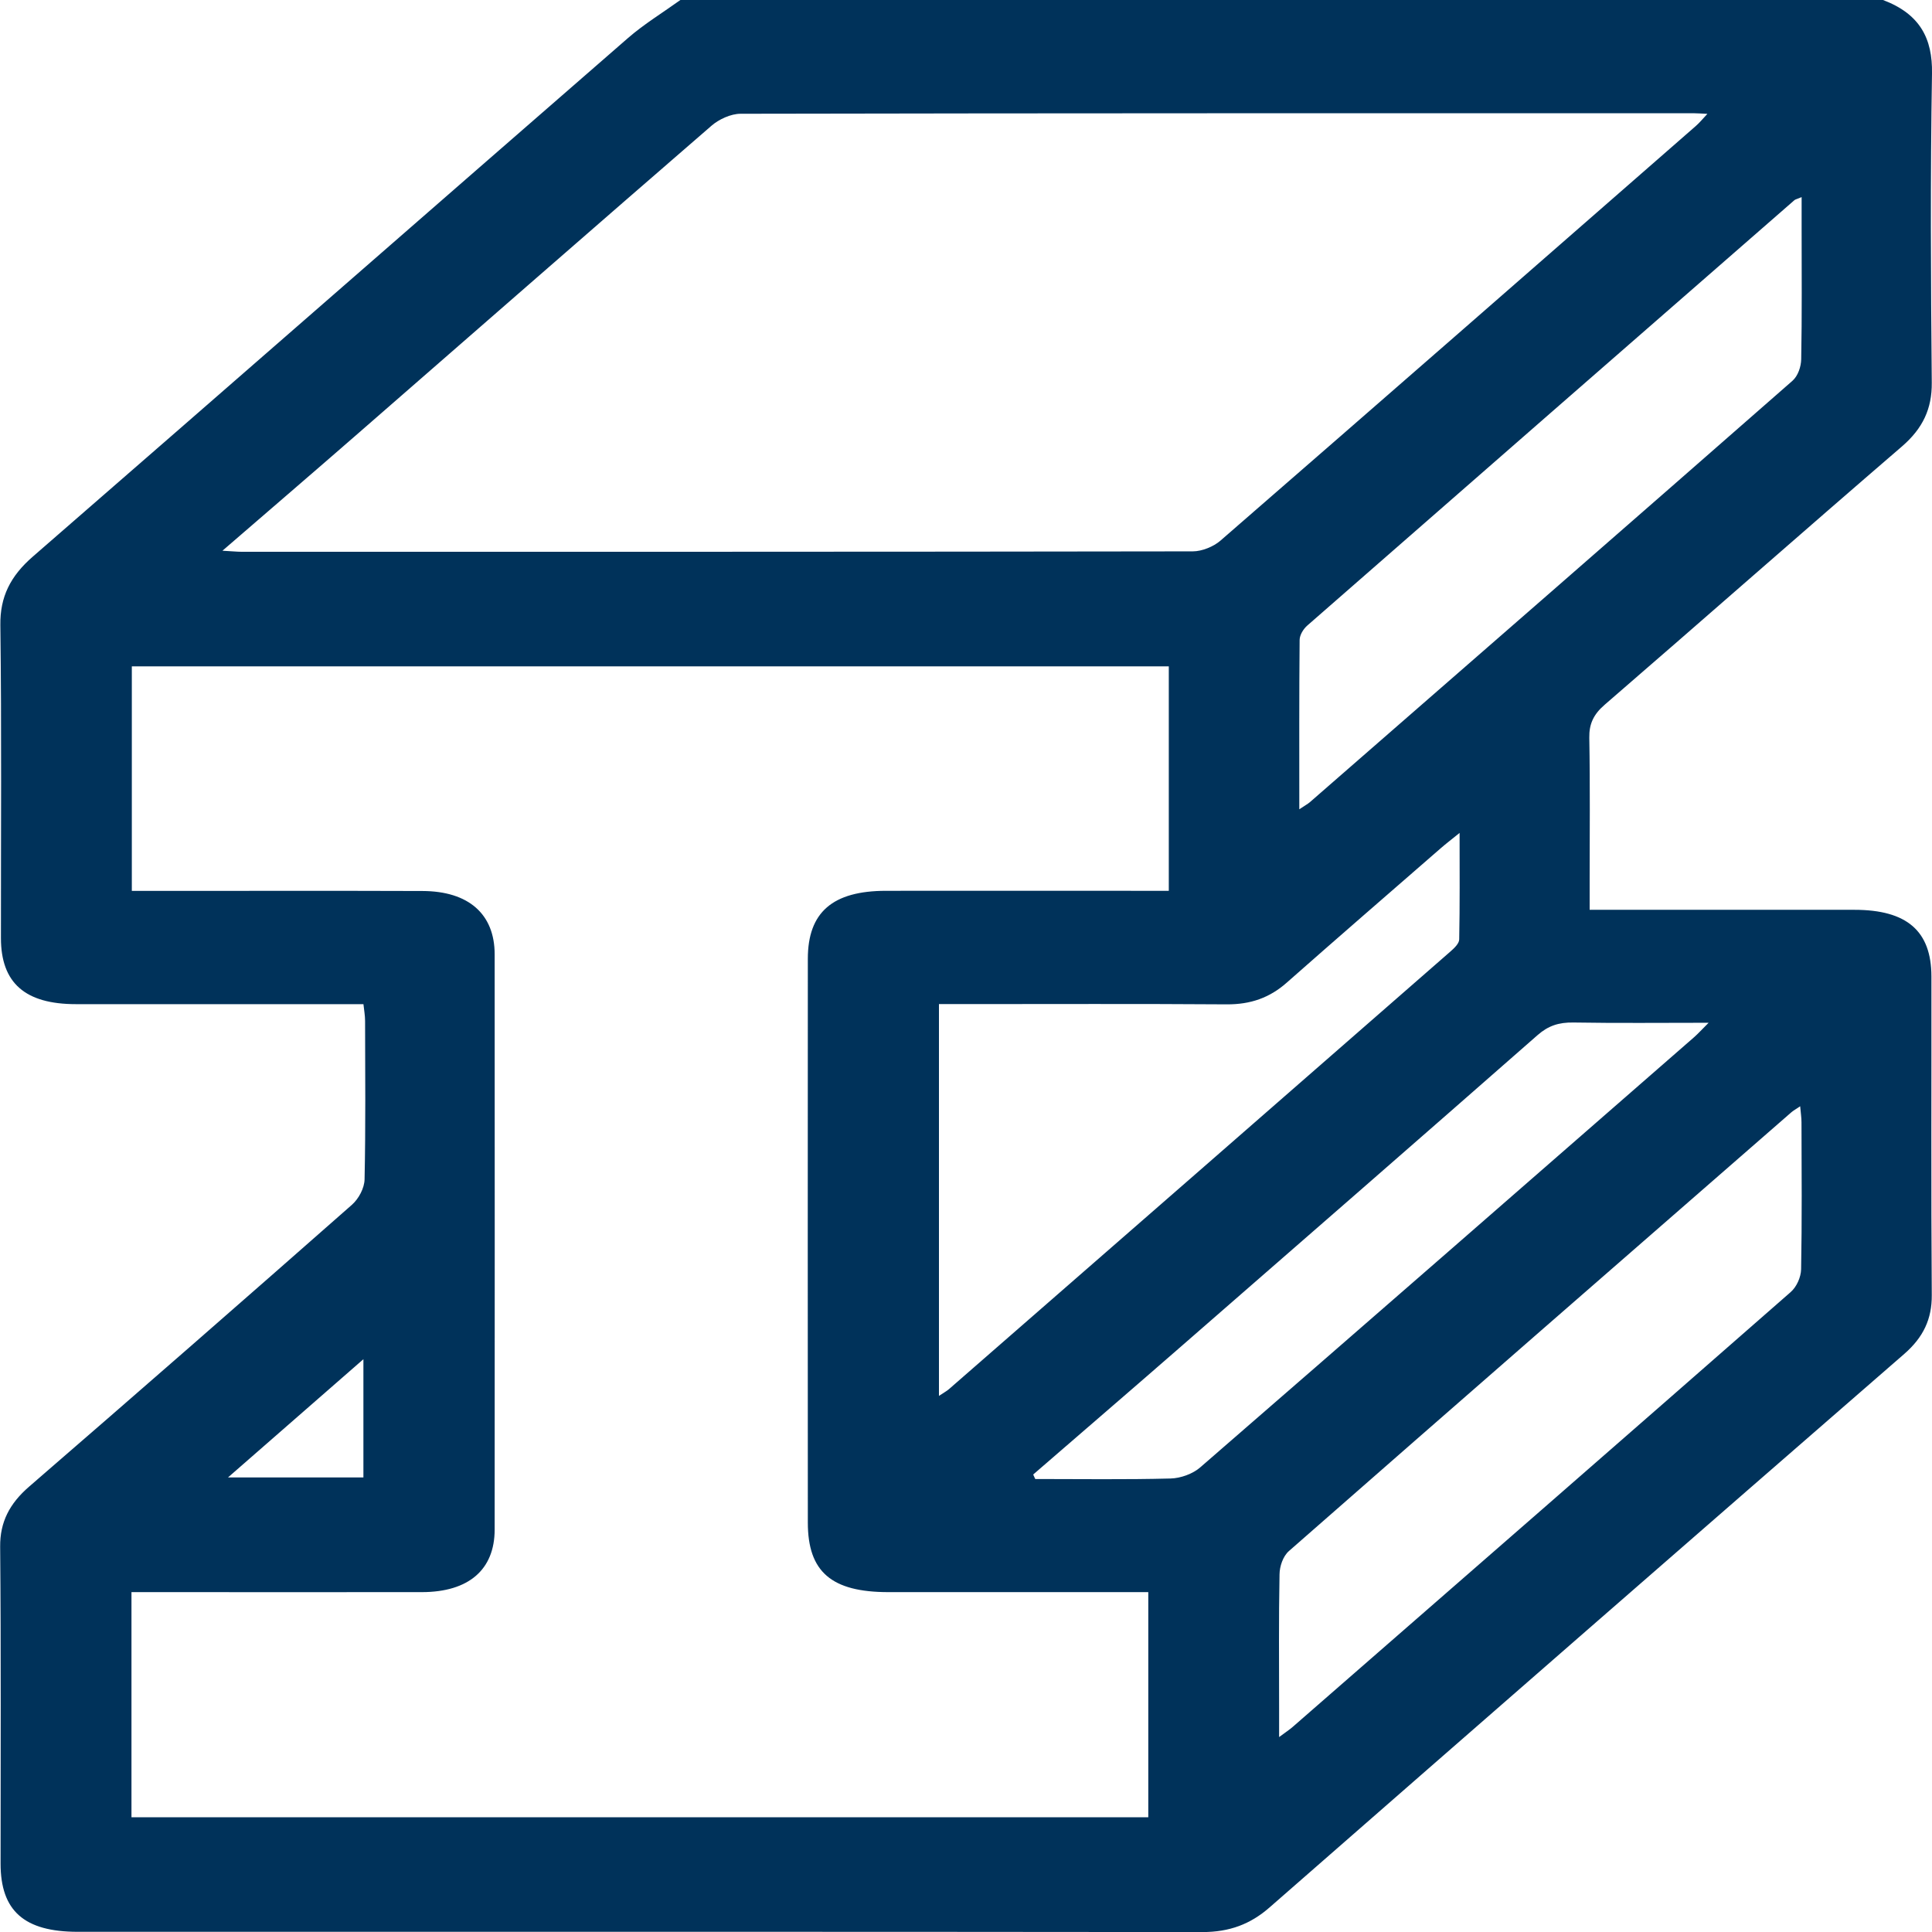 <svg xmlns="http://www.w3.org/2000/svg" width="60" height="60" viewBox="0 0 60 60" fill="none"><g clip-path="url(#clip0_1_165)"><path d="M21.13 0C33.579 0 46.029 0 58.478 0C59.629 0.434 60.018 1.198 60 2.281C59.946 5.483 59.964 8.686 59.993 11.889C60 12.687 59.72 13.302 59.065 13.866C55.974 16.527 52.919 19.221 49.834 21.887C49.484 22.189 49.35 22.488 49.357 22.91C49.384 24.413 49.368 25.918 49.368 27.422C49.368 27.688 49.368 27.953 49.368 28.255C49.712 28.255 49.956 28.255 50.202 28.255C52.665 28.255 55.129 28.255 57.591 28.255C59.219 28.255 59.98 28.912 59.982 30.323C59.986 33.622 59.969 36.924 59.993 40.223C59.998 40.958 59.736 41.527 59.139 42.047C52.557 47.768 45.988 53.499 39.426 59.238C38.836 59.754 38.188 60.002 37.343 60.002C25.7 59.989 14.057 59.994 2.414 59.994C0.752 59.994 0.018 59.344 0.018 57.876C0.018 54.595 0.034 51.314 0.005 48.034C-0.002 47.272 0.294 46.696 0.906 46.167C4.261 43.265 7.599 40.349 10.923 37.421C11.144 37.227 11.316 36.897 11.322 36.626C11.357 34.986 11.341 33.345 11.338 31.705C11.338 31.539 11.307 31.373 11.287 31.185C8.267 31.185 5.313 31.185 2.36 31.185C0.779 31.185 0.031 30.527 0.029 29.136C0.027 25.894 0.052 22.652 0.011 19.41C-7.94185e-06 18.54 0.319 17.894 1.019 17.286C7.188 11.925 13.337 6.545 19.504 1.18C20.001 0.748 20.586 0.391 21.13 0ZM36.298 20.694H4.094V27.668C4.378 27.668 4.618 27.668 4.86 27.668C7.614 27.668 10.367 27.661 13.12 27.671C14.554 27.675 15.362 28.389 15.362 29.638C15.365 35.593 15.365 41.546 15.362 47.501C15.362 48.751 14.552 49.443 13.104 49.445C10.329 49.448 7.552 49.445 4.778 49.445H4.083V56.437H35.661V49.445H34.909C32.47 49.445 30.029 49.445 27.59 49.445C25.825 49.445 25.089 48.817 25.088 47.288C25.084 41.451 25.086 35.613 25.088 29.776C25.088 28.331 25.858 27.666 27.516 27.665C30.203 27.661 32.888 27.665 35.575 27.665C35.81 27.665 36.045 27.665 36.298 27.665V20.691V20.694ZM6.905 17.103C7.24 17.122 7.371 17.136 7.5 17.136C17.349 17.136 27.197 17.139 37.043 17.123C37.332 17.123 37.691 16.973 37.901 16.791C42.833 12.507 47.749 8.21 52.665 3.913C52.781 3.812 52.877 3.693 53.025 3.536C52.828 3.527 52.718 3.517 52.611 3.517C42.741 3.517 32.872 3.513 23 3.533C22.695 3.533 22.324 3.707 22.099 3.902C18.398 7.107 14.717 10.327 11.027 13.542C9.701 14.697 8.364 15.845 6.905 17.106V17.103ZM29.16 43.351C29.307 43.251 29.399 43.204 29.472 43.14C34.665 38.613 39.855 34.084 45.042 29.552C45.162 29.447 45.315 29.303 45.317 29.175C45.338 28.112 45.329 27.049 45.329 25.867C45.064 26.082 44.9 26.206 44.748 26.339C43.147 27.732 41.544 29.12 39.954 30.523C39.435 30.98 38.846 31.196 38.1 31.191C35.37 31.172 32.638 31.183 29.907 31.183H29.16V43.351ZM39.722 53.948C39.943 53.784 40.049 53.715 40.142 53.634C45.302 49.136 50.462 44.639 55.608 40.129C55.8 39.962 55.929 39.661 55.935 39.42C55.964 37.899 55.951 36.376 55.947 34.854C55.947 34.71 55.924 34.565 55.906 34.356C55.768 34.45 55.696 34.489 55.637 34.539C50.43 39.079 45.22 43.615 40.029 48.169C39.841 48.335 39.74 48.647 39.737 48.892C39.71 50.278 39.724 51.663 39.724 53.05C39.724 53.313 39.724 53.577 39.724 53.948H39.722ZM40.351 25.133C40.539 25.008 40.614 24.967 40.675 24.916C45.676 20.558 50.678 16.2 55.664 11.828C55.84 11.674 55.933 11.386 55.938 11.158C55.964 9.793 55.951 8.426 55.951 7.06C55.951 6.761 55.951 6.462 55.951 6.122C55.806 6.183 55.759 6.191 55.73 6.214C50.685 10.616 45.638 15.018 40.6 19.426C40.473 19.537 40.363 19.722 40.361 19.874C40.345 21.586 40.351 23.297 40.351 25.132V25.133ZM32.087 45.793C32.109 45.84 32.129 45.885 32.15 45.932C33.552 45.932 34.955 45.953 36.355 45.916C36.668 45.909 37.048 45.768 37.269 45.575C42.391 41.133 47.498 36.673 52.605 32.217C52.738 32.101 52.855 31.969 53.063 31.763C51.579 31.763 50.222 31.778 48.865 31.755C48.406 31.747 48.079 31.858 47.751 32.146C44.062 35.385 40.358 38.611 36.655 41.837C35.137 43.16 33.609 44.475 32.086 45.793H32.087ZM7.08 45.884H11.286V42.211C9.873 43.445 8.477 44.664 7.08 45.884Z" fill="#00325A"></path></g><defs><clipPath id="clip0_1_165"><rect width="60" height="60" fill="white"></rect></clipPath></defs></svg>